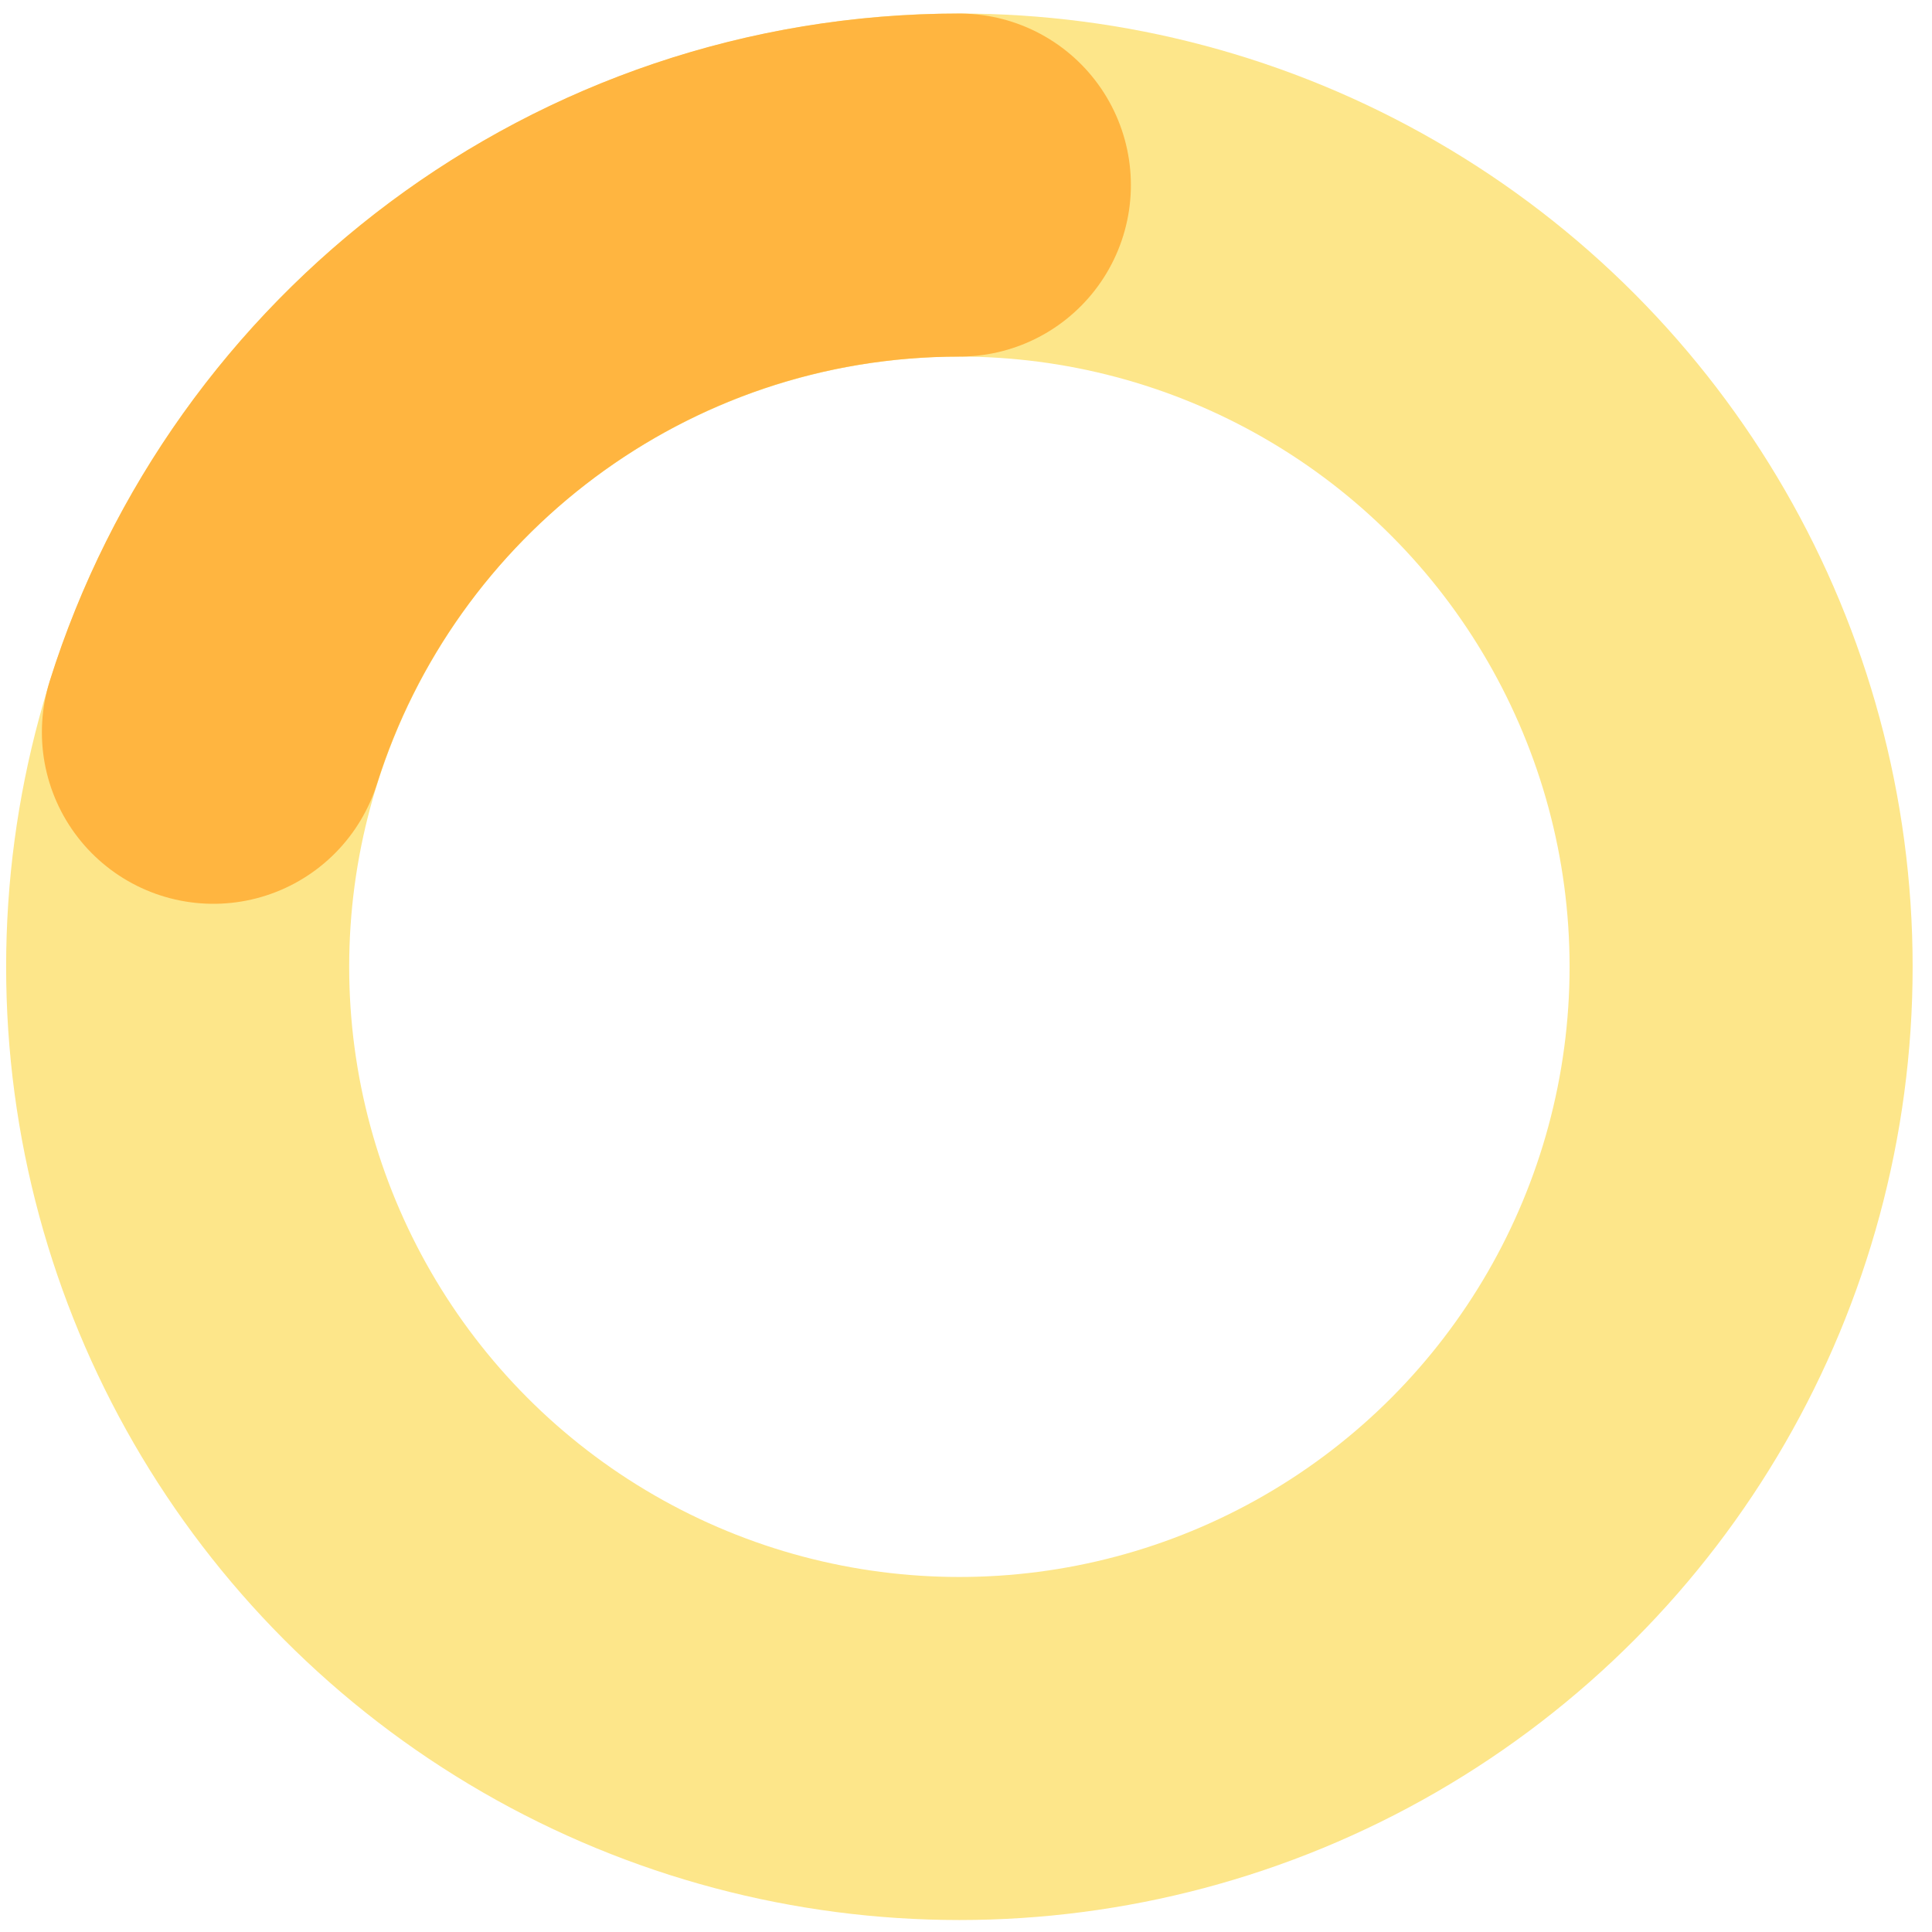 <svg width="87" height="87" viewBox="0 0 87 87" fill="none" xmlns="http://www.w3.org/2000/svg">
<circle cx="43.202" cy="43.535" r="35.202" stroke="#FDE68A" stroke-width="15.448"/>
<path d="M43.201 8.334C27.439 8.334 14.096 18.693 9.61 32.975" stroke="#FFB540" stroke-width="15.448" stroke-linecap="round"/>
</svg>
